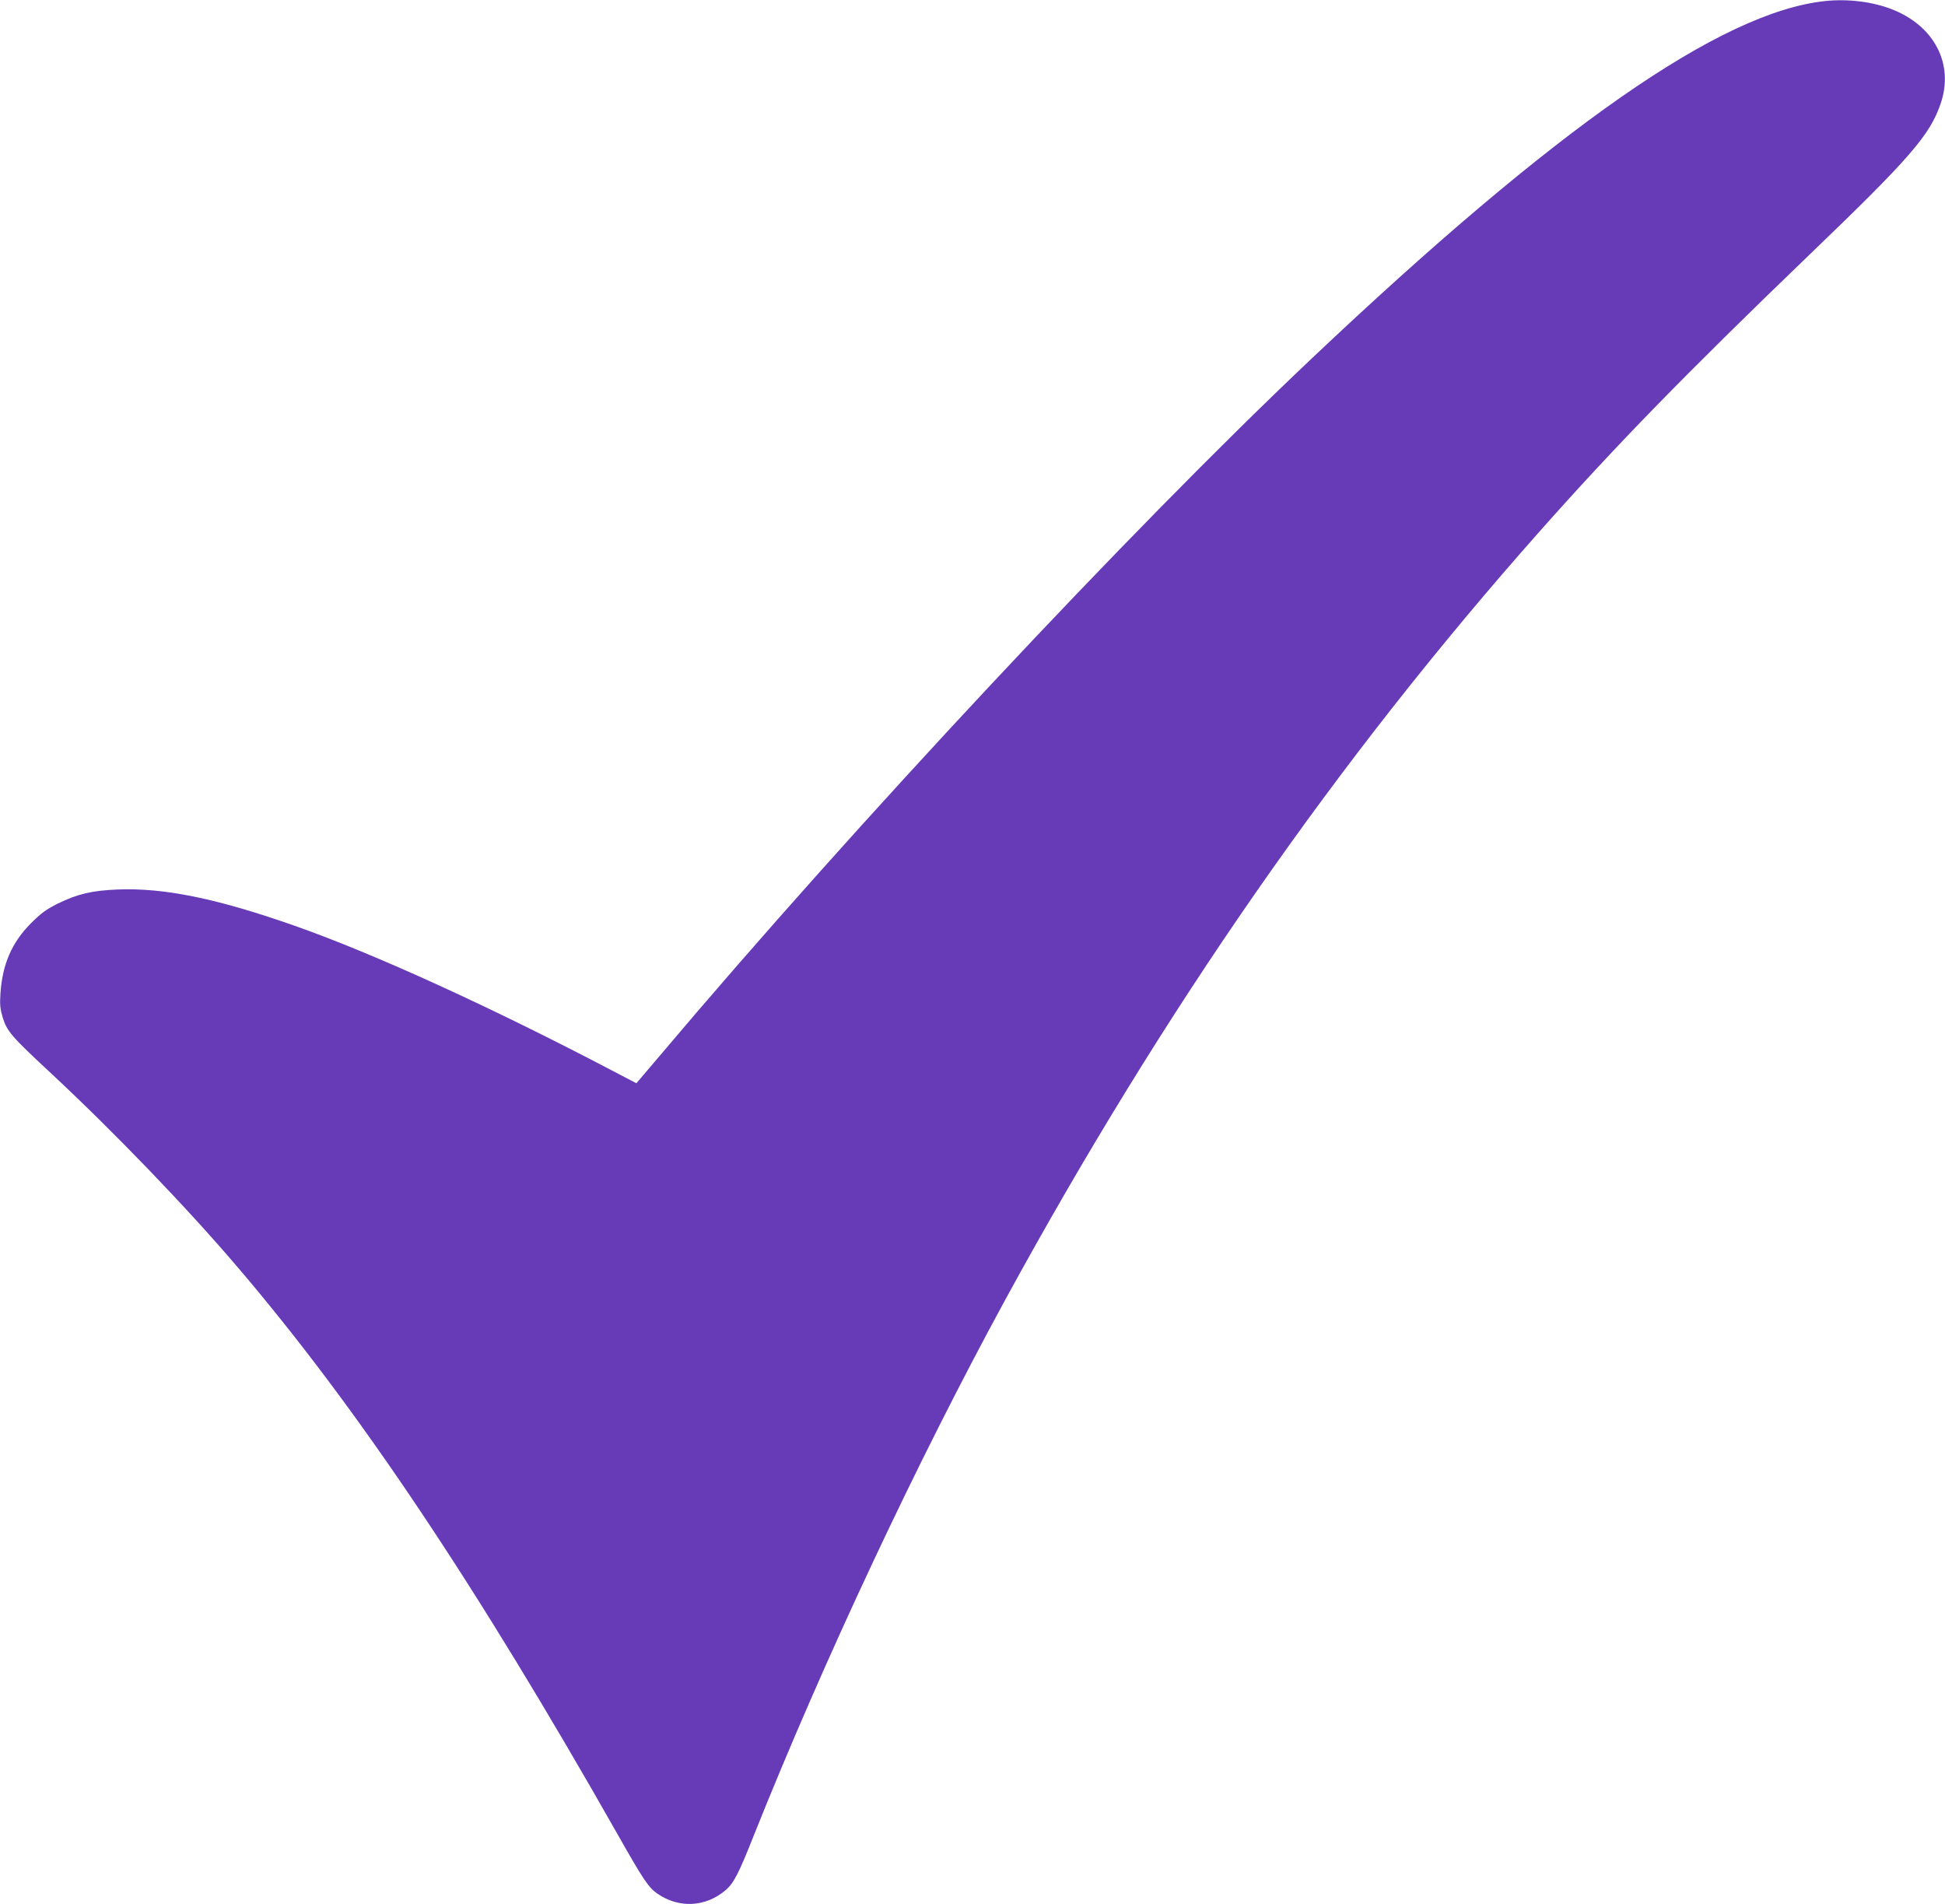 <?xml version="1.0" standalone="no"?>
<!DOCTYPE svg PUBLIC "-//W3C//DTD SVG 20010904//EN"
 "http://www.w3.org/TR/2001/REC-SVG-20010904/DTD/svg10.dtd">
<svg version="1.0" xmlns="http://www.w3.org/2000/svg"
 width="1280pt" height="1253pt" viewBox="0 0 1280 1253"
 preserveAspectRatio="xMidYMid meet">
<g transform="translate(0,1253) scale(0.1,-0.1)"
fill="#673ab7" stroke="none">
<path d="M12010 12523 c-684 -73 -1764 -825 -3384 -2358 -1193 -1128 -2995
-3055 -4284 -4582 l-154 -181 -151 79 c-805 422 -1574 773 -2097 957 -512 180
-860 251 -1165 239 -170 -7 -264 -29 -395 -93 -77 -39 -109 -62 -175 -128
-127 -127 -189 -270 -202 -462 -5 -76 -2 -102 15 -160 29 -91 56 -123 312
-361 415 -386 896 -885 1231 -1278 791 -926 1573 -2094 2509 -3745 166 -293
199 -341 257 -381 142 -98 318 -88 449 24 53 46 85 108 183 355 461 1155 1080
2472 1658 3532 1043 1910 2180 3546 3508 5045 505 570 961 1038 1785 1831 658
632 790 784 861 991 90 262 -41 514 -323 623 -127 49 -289 69 -438 53z"/>
</g>
</svg>
